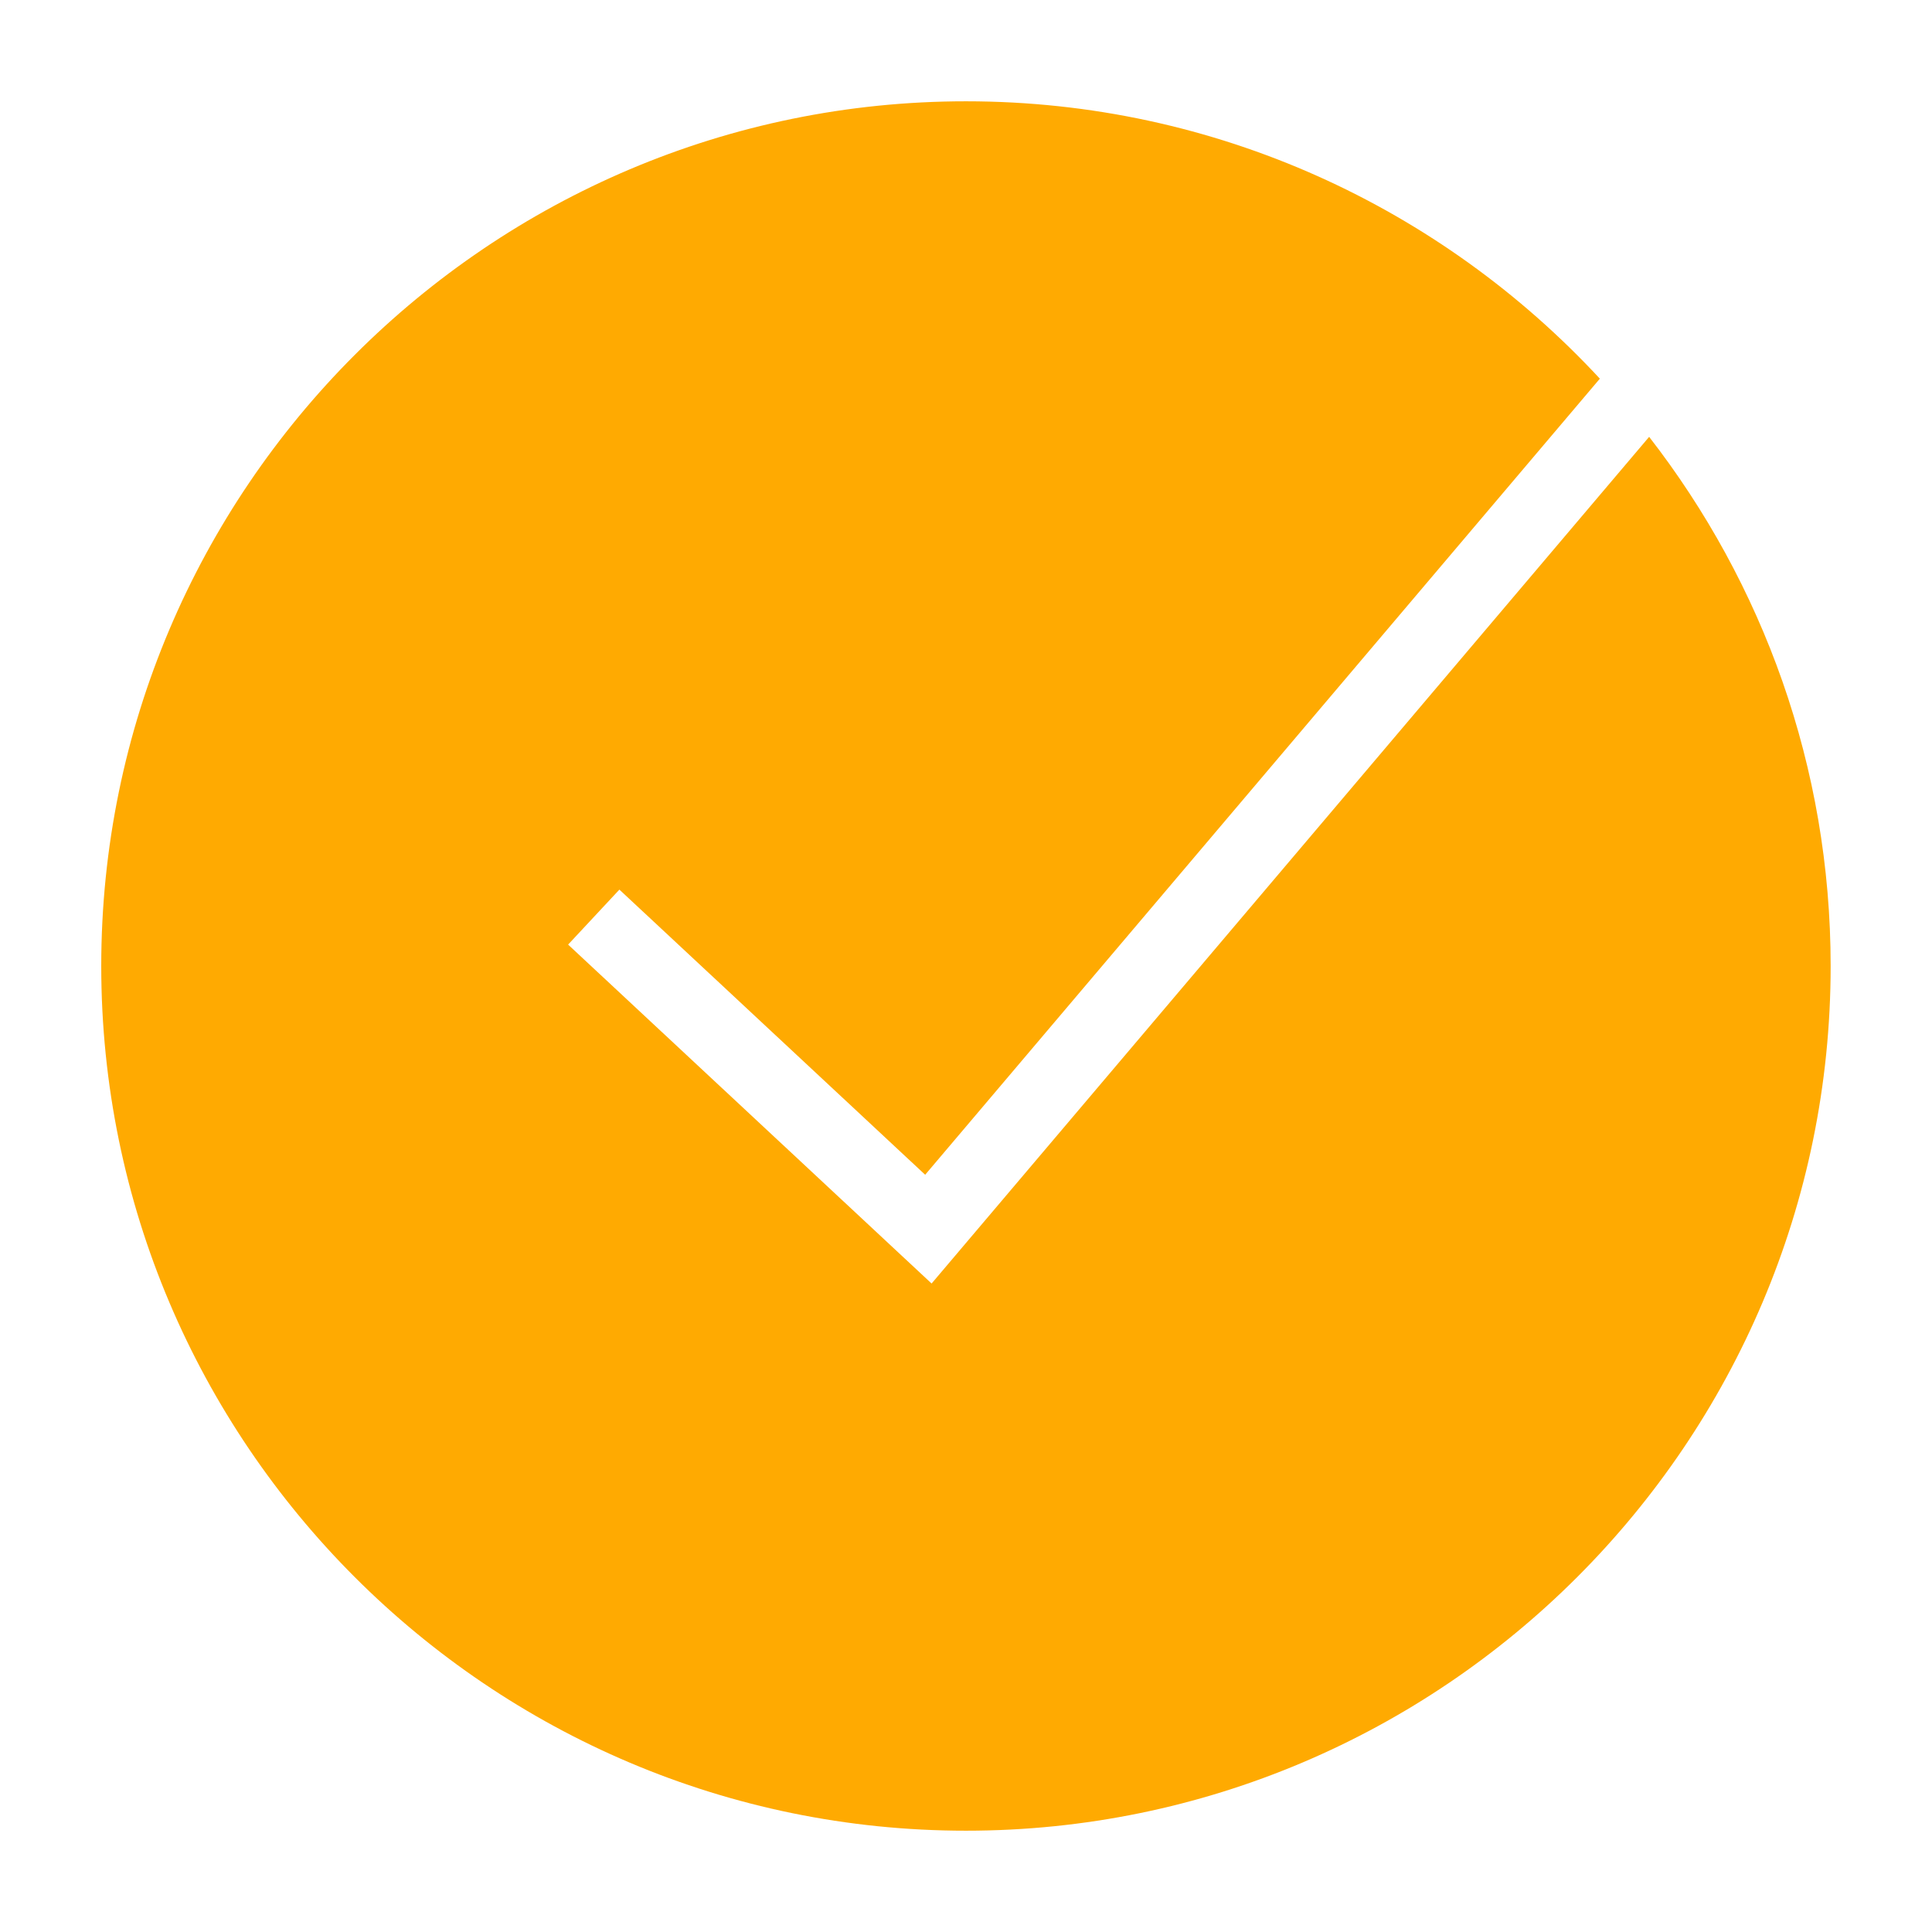 <svg width="37" height="37" viewBox="0 0 37 37" fill="none" xmlns="http://www.w3.org/2000/svg">
<g id="icons8-checkmark (2) 1">
<path id="Vector" d="M31.583 8.366L17.841 24.581L10.88 18.09L11.862 17.037L17.718 22.498L30.639 7.252C27.613 3.988 23.292 1.94 18.5 1.94C9.368 1.94 1.939 9.368 1.939 18.5C1.939 27.632 9.368 35.06 18.5 35.06C27.631 35.06 35.059 27.632 35.059 18.5C35.059 14.685 33.759 11.169 31.583 8.366Z" fill="#FFAA01"/>
</g>
</svg>
